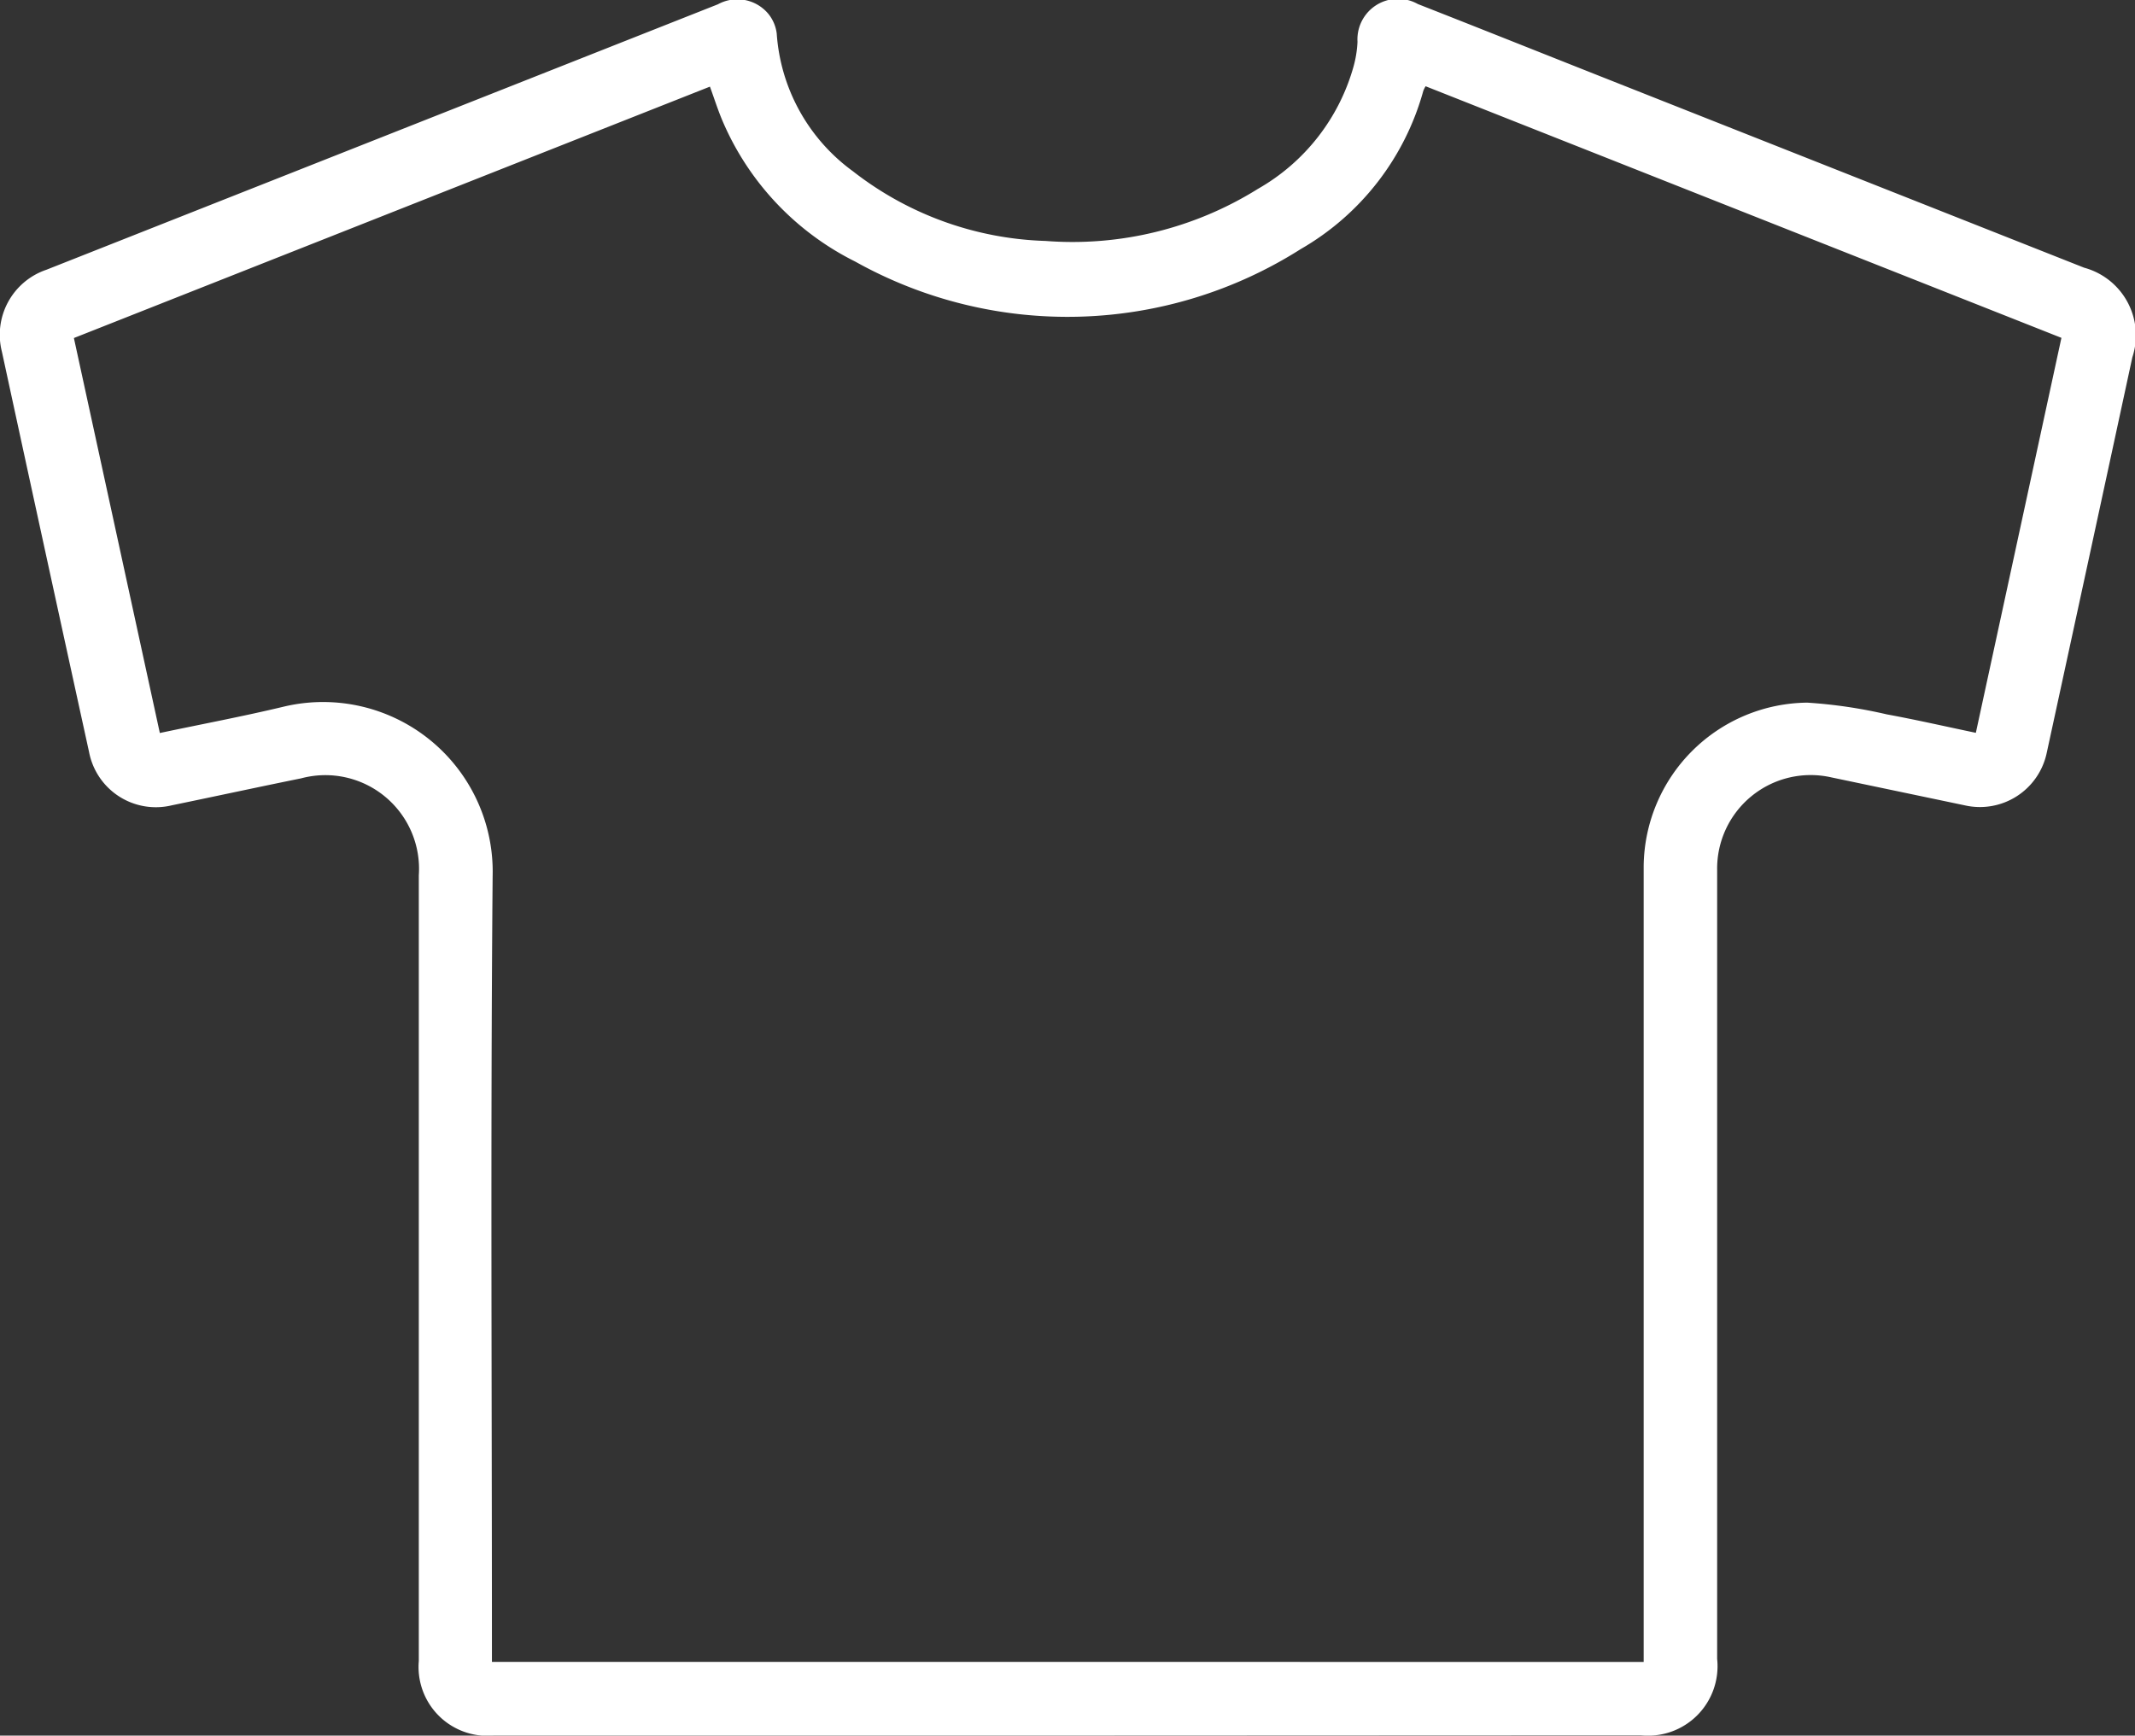 <svg xmlns="http://www.w3.org/2000/svg" width="60.123" height="48.88" viewBox="0 0 60.123 48.88">
  <rect x="0" y="0" width="60.123" height="48.88" fill="#333333" stroke="none"/>
  <g id="Groupe_445" data-name="Groupe 445" transform="translate(0)">
    <path id="Tracé_11584" data-name="Tracé 11584" d="M428.942,261.741H412.777a1.939,1.939,0,0,1-2.109-2.1q0-11.064,0-22.127a2.638,2.638,0,0,0-3.314-2.731c-1.213.246-2.422.508-3.634.758a1.915,1.915,0,0,1-2.338-1.5q-1.234-5.635-2.454-11.272a1.933,1.933,0,0,1,1.253-2.31l7.387-2.92,11.523-4.556a1.136,1.136,0,0,1,1.422.271,1.094,1.094,0,0,1,.234.551,5.235,5.235,0,0,0,2.147,3.881,9.261,9.261,0,0,0,5.424,1.962,9.861,9.861,0,0,0,5.982-1.468,5.746,5.746,0,0,0,2.691-3.446,3.105,3.105,0,0,0,.111-.695,1.142,1.142,0,0,1,1.7-1.063c1.694.665,3.384,1.34,5.076,2.01l13.689,5.416a1.973,1.973,0,0,1,1.355,2.524q-1.2,5.563-2.408,11.126a1.923,1.923,0,0,1-2.317,1.49l-3.755-.787a2.634,2.634,0,0,0-3.212,2.608q0,11.11,0,22.22a1.956,1.956,0,0,1-2.153,2.151Zm16.219-2.073v-.417q0-11,0-22a4.654,4.654,0,0,1,4.608-4.6,13.77,13.77,0,0,1,2.238.33c.832.153,1.658.342,2.508.52l2.41-11.124-17.905-7.086a.854.854,0,0,0-.064.127,7.417,7.417,0,0,1-3.451,4.458,12.256,12.256,0,0,1-12.547.353,7.879,7.879,0,0,1-3.715-3.91c-.143-.326-.249-.668-.377-1.017l-17.911,7.08,2.42,11.124c1.173-.248,2.318-.463,3.451-.733a4.777,4.777,0,0,1,5.921,4.767c-.062,7.231-.02,14.463-.02,21.694v.432Z" transform="translate(-398.874 -212.862)" fill="#fff"/>
  </g>
</svg>
